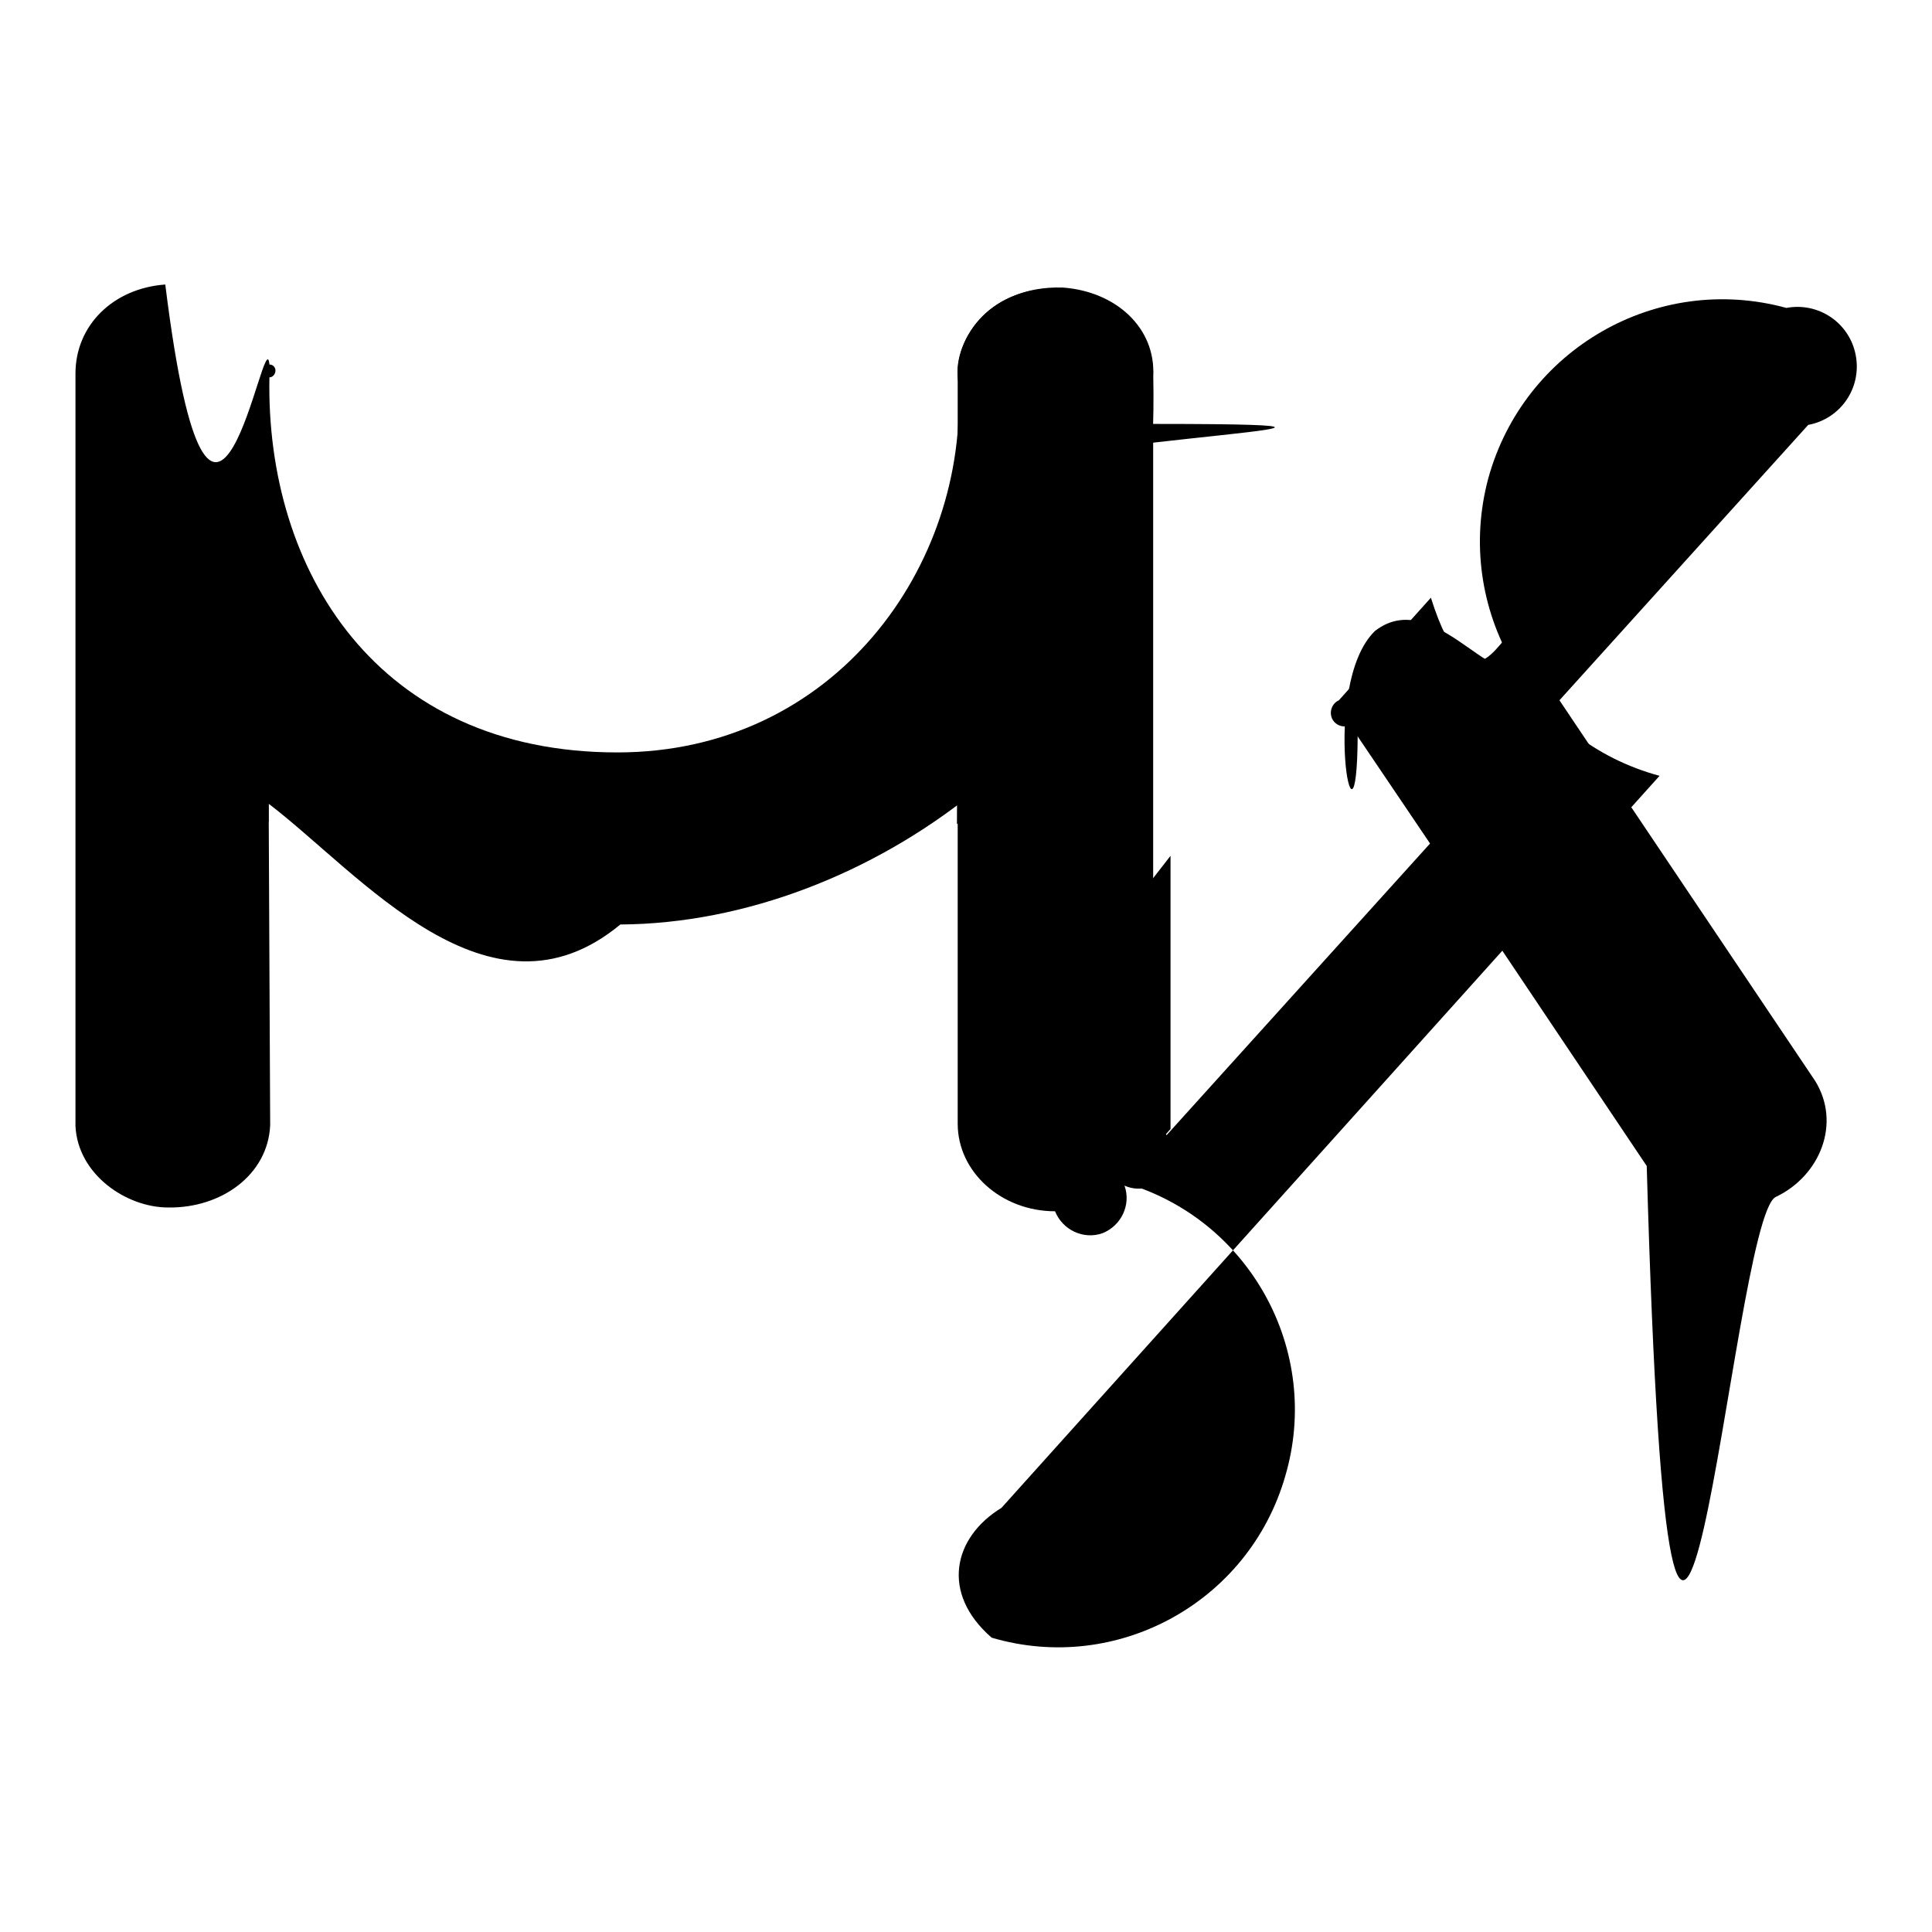 <?xml version="1.0" encoding="utf-8"?>
<!-- Svg Vector Icons : http://www.onlinewebfonts.com/icon -->
<!DOCTYPE svg PUBLIC "-//W3C//DTD SVG 1.1//EN" "http://www.w3.org/Graphics/SVG/1.1/DTD/svg11.dtd">
<svg version="1.1" xmlns="http://www.w3.org/2000/svg" xmlns:xlink="http://www.w3.org/1999/xlink" x="0px" y="0px" viewBox="0 0 256 256" enable-background="new 0 0 256 256" xml:space="preserve">
<g><g><path fill="#000000" d="M235.3,158.6c-6,2.8-13.7,115.5-17.1-4.1l-38.3-57.1c-0.1,19.7-5.1-6.7,2.3-13.8c8.5-6.6,17.8,11.8,19.4,1.7l38.9,57.9C244,148.8,241.2,155.8,235.3,158.6z"/><path fill="#000000" d="M191,114l-12.1-17.9c-0.9,0.4-2,0-2.4-0.9c-0.4-0.9,0-2,0.9-2.4l12.2-13.6c5.4,17.1,10,2.9,11.1,4.8l7.4,11.1L191,114z"/><path fill="#000000" d="M236.7,40.8c4.3-0.8,8.4,2,9.2,6.3c0.8,4.3-2,8.4-6.3,9.2l-90.7,100.4c16.7,4.8,26.3,22.3,21.4,38.9c-4.8,16.7-22.3,26.3-38.9,21.4c-6.8-5.9-5.1-13.3,1.3-17.2l87.2-97c-17.1-4.6-27.3-22.2-22.7-39.4C201.9,46.3,219.5,36.1,236.7,40.8z"/><path fill="#000000" d="M155.1,113.4v36.2l-7.6,8.5c-4.5,3.8-8-1.6-11.6-2.6c-3-2.1-6.5,0-6.5-3.8v-9.8l0.5,3.9L155.1,113.4z"/><path fill="#000000" d="M139.8,38.2c7.5,0,13.1,5.4,13,11.5v99.2c2.3,1.1,3.2,3.8,2.2,6c-1.1,2.3-3.8,3.2-6,2.2c0.9,2.5-0.4,5.3-2.9,6.3c-2.5,0.9-5.3-0.4-6.3-2.9c-7.1,0-12.9-5.2-12.9-11.6V50.1C126.6,45.1,130.6,38.3,139.8,38.2z"/><path fill="#000000" d="M126.9,84.4c2.6-6.6,6.9-14.2,6.6-21.3c-1-5,73.5-7.2,9.3-6.9c2.3,0.2,2.2,1.4,3.9,2.4c1.4,1.9,5.9-7.5,5.9-5.2v19.7c-2.5,12.2-10.2,23.8-20.2,31.9c-1.8,1.4-3.7,2.9-5.6,4.2L126.9,84.4z"/><path fill="#000000" d="M10,149.2V49.5c0-6.4,5-11.3,11.9-11.8c6.2,49.9,13.2,3.9,13.8,10.6c0.5,0,0.8,0.4,0.8,0.8S36.2,50,35.7,50C35.2,75.6,50,99.7,81.8,99.7c28.8,0,46.5-24.7,45.2-49c-1-5,3.7-12.9,13.8-12.6c7.1,0.5,12.4,5.4,12,11.8c0.6,24.3-6.5,41-23.9,55.2c-13.2,10.6-30.1,17.3-46.7,17.4c-17.4,14.4-34.4-6.7-46.6-16l0.2,42.6c-0.3,6.6-6.5,11-13.5,10.9C16.7,160,10.3,155.6,10,149.2z"/><path fill="#000000" d="M33.8,105.1c0.7,0.6,107.6,0.9,1.8,1.4v2.4c-1.9-1.3-3.6-2.6-5.3-3.9c-10-8.1-17.7-19.7-20.2-31.9V58.2C11.1,78.1,18.4,92.6,33.8,105.1z"/></g></g>
</svg>